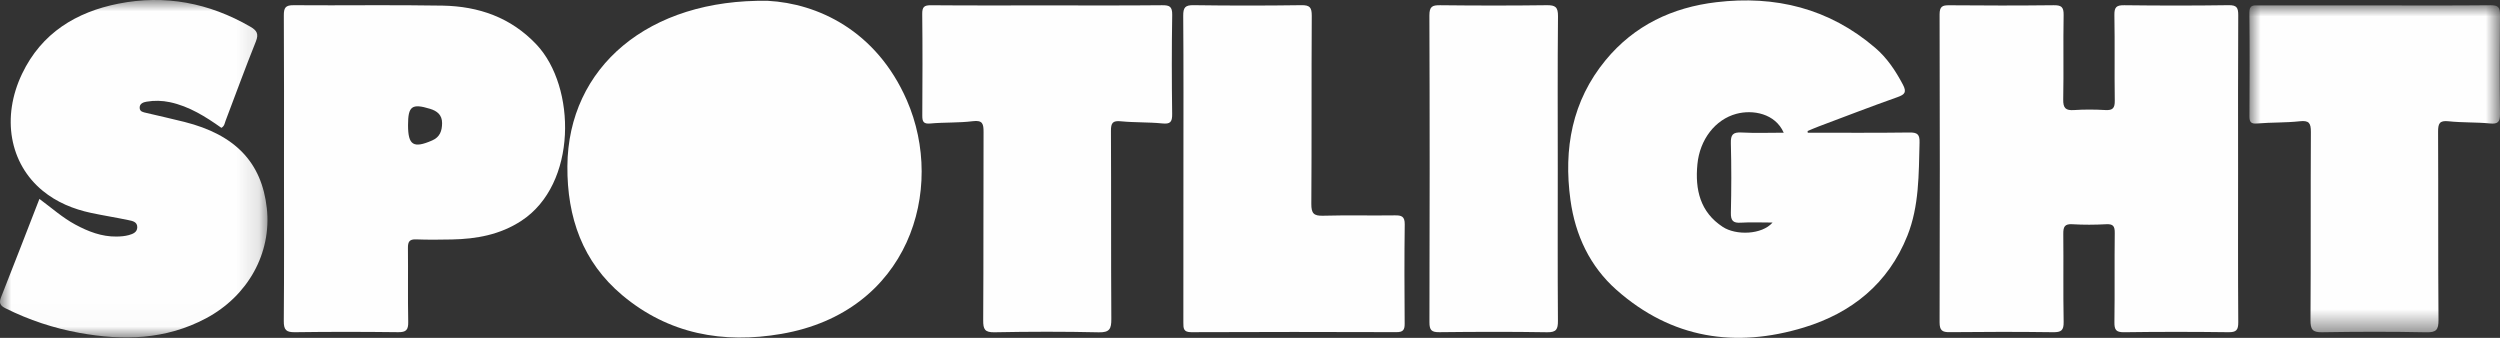 <svg xmlns="http://www.w3.org/2000/svg" xmlns:xlink="http://www.w3.org/1999/xlink" width="111px" height="15px" viewBox="0 0 111 15"><rect x="0" y="0" width="111" height="15" fill="#333333" stroke="none"/><title>Group 21</title><defs><polygon id="path-1" points="0 0 11.875 0 11.875 14.982 0 14.982"></polygon><polygon id="path-3" points="0 0 11.128 0 11.128 14.522 0 14.522"></polygon></defs><g id="Website-" stroke="none" stroke-width="1" fill="none" fill-rule="evenodd"><g id="NCS-Desktop---Home" transform="translate(-1051, -956)"><g id="Group-21" transform="translate(1051, 956)"><path d="M99.371,7.521 C99.371,5.243 99.364,2.965 99.378,0.687 C99.38,0.351 99.322,0.225 98.954,0.23 C97.41,0.253 95.866,0.251 94.322,0.232 C93.981,0.228 93.872,0.305 93.879,0.67 C93.903,1.935 93.877,3.2 93.896,4.466 C93.901,4.8 93.806,4.905 93.479,4.886 C93.016,4.86 92.548,4.856 92.086,4.887 C91.718,4.912 91.599,4.803 91.607,4.414 C91.632,3.166 91.601,1.917 91.625,0.669 C91.632,0.3 91.516,0.228 91.178,0.232 C89.634,0.25 88.09,0.248 86.546,0.234 C86.238,0.231 86.118,0.289 86.118,0.641 C86.131,5.197 86.131,9.752 86.118,14.308 C86.118,14.674 86.234,14.752 86.57,14.748 C88.097,14.732 89.625,14.729 91.152,14.75 C91.513,14.755 91.635,14.677 91.626,14.284 C91.6,12.985 91.625,11.686 91.61,10.387 C91.606,10.07 91.671,9.934 92.015,9.956 C92.512,9.986 93.012,9.983 93.509,9.956 C93.817,9.939 93.9,10.034 93.895,10.348 C93.878,11.663 93.9,12.98 93.88,14.295 C93.875,14.638 93.946,14.756 94.309,14.751 C95.853,14.729 97.398,14.73 98.942,14.75 C99.293,14.754 99.381,14.656 99.379,14.303 C99.363,12.042 99.371,9.781 99.371,7.521" id="Fill-1" fill="#FEFEFE"></path><g id="Group-5"><mask id="mask-2" fill="white"><use xlink:href="#path-1"></use></mask><g id="Clip-4"></g><path d="M8.184,5.412 C7.621,5.27 7.055,5.146 6.491,5.012 C6.364,4.982 6.208,4.962 6.201,4.791 C6.193,4.594 6.373,4.538 6.506,4.515 C6.85,4.456 7.199,4.464 7.544,4.537 C8.404,4.721 9.132,5.182 9.829,5.676 C9.967,5.601 9.974,5.473 10.015,5.365 C10.461,4.19 10.893,3.008 11.361,1.841 C11.5,1.494 11.398,1.35 11.109,1.182 C9.278,0.124 7.32,-0.246 5.26,0.162 C3.388,0.533 1.848,1.46 0.98,3.276 C0.056,5.208 0.425,7.261 1.893,8.468 C2.524,8.986 3.261,9.286 4.048,9.454 C4.599,9.571 5.156,9.658 5.707,9.774 C5.877,9.81 6.097,9.845 6.095,10.091 C6.092,10.319 5.891,10.39 5.72,10.438 C5.546,10.487 5.36,10.5 5.179,10.503 C4.514,10.513 3.915,10.28 3.338,9.968 C2.778,9.666 2.304,9.241 1.75,8.831 C1.172,10.316 0.618,11.755 0.05,13.189 C-0.051,13.443 -0.004,13.564 0.241,13.687 C1.289,14.21 2.387,14.573 3.532,14.781 C5.464,15.131 7.358,15.087 9.148,14.133 C11.012,13.14 12.066,11.235 11.847,9.245 C11.622,7.214 10.448,5.982 8.184,5.412" id="Fill-3" fill="#FEFEFE" mask="url(#mask-2)"></path></g><g id="Group-8" transform="translate(99.872, 0.232)"><mask id="mask-4" fill="white"><use xlink:href="#path-3"></use></mask><g id="Clip-7"></g><path d="M11.128,0.425 C11.131,0.1 11.049,-0.003 10.714,0 C9.004,0.018 7.295,0.008 5.585,0.008 C3.859,0.008 2.133,0.01 0.407,0.007 C0.182,0.006 -0.004,-0.02 0,0.328 C0.017,1.862 0.011,3.397 0.003,4.932 C0.002,5.2 0.079,5.273 0.351,5.25 C0.978,5.197 1.613,5.221 2.238,5.152 C2.651,5.106 2.734,5.237 2.731,5.632 C2.716,8.415 2.732,11.198 2.714,13.98 C2.711,14.391 2.801,14.527 3.226,14.52 C4.769,14.494 6.313,14.49 7.856,14.522 C8.301,14.531 8.401,14.41 8.397,13.968 C8.376,11.185 8.392,8.402 8.379,5.619 C8.378,5.257 8.439,5.109 8.84,5.152 C9.449,5.218 10.067,5.189 10.676,5.249 C11.031,5.284 11.133,5.19 11.128,4.827 C11.11,3.36 11.112,1.892 11.128,0.425" id="Fill-6" fill="#FEFEFE" mask="url(#mask-4)"></path></g><path d="M34.102,0.037 C28.798,-0.058 25.223,2.978 25.192,7.377 C25.176,9.657 25.871,11.63 27.625,13.104 C29.69,14.838 32.108,15.269 34.692,14.825 C40.352,13.853 42.001,8.424 40.263,4.45 C38.902,1.339 36.288,0.156 34.102,0.037" id="Fill-9" fill="#FEFEFE"></path><path d="M51.594,0.232 C49.901,0.249 48.209,0.24 46.516,0.24 C44.79,0.24 43.064,0.248 41.338,0.233 C41.035,0.23 40.943,0.306 40.947,0.623 C40.964,2.124 40.959,3.625 40.95,5.126 C40.948,5.399 40.999,5.512 41.309,5.483 C41.936,5.426 42.571,5.459 43.194,5.381 C43.635,5.326 43.671,5.505 43.67,5.87 C43.658,8.653 43.672,11.435 43.654,14.218 C43.651,14.621 43.724,14.762 44.158,14.753 C45.7,14.723 47.245,14.719 48.787,14.755 C49.27,14.766 49.346,14.596 49.343,14.159 C49.325,11.377 49.34,8.594 49.326,5.812 C49.324,5.458 49.404,5.349 49.765,5.385 C50.374,5.445 50.991,5.419 51.601,5.48 C51.955,5.516 52.049,5.426 52.044,5.063 C52.024,3.596 52.022,2.128 52.046,0.661 C52.052,0.285 51.923,0.229 51.594,0.232" id="Fill-11" fill="#FEFEFE"></path><path d="M61.929,9.562 C60.867,9.577 59.804,9.548 58.742,9.578 C58.33,9.59 58.22,9.473 58.223,9.051 C58.242,6.268 58.225,3.486 58.242,0.703 C58.244,0.326 58.154,0.225 57.779,0.23 C56.186,0.253 54.592,0.253 52.999,0.23 C52.624,0.225 52.532,0.328 52.535,0.705 C52.553,2.965 52.544,5.225 52.544,7.485 C52.544,9.761 52.546,12.038 52.541,14.315 C52.54,14.576 52.54,14.751 52.894,14.749 C55.931,14.735 58.968,14.737 62.006,14.747 C62.296,14.748 62.37,14.648 62.367,14.368 C62.356,12.901 62.351,11.433 62.37,9.966 C62.375,9.605 62.228,9.558 61.929,9.562" id="Fill-13" fill="#FEFEFE"></path><path d="M68.676,0.231 C67.099,0.252 65.521,0.25 63.944,0.232 C63.596,0.228 63.464,0.285 63.465,0.689 C63.482,5.227 63.48,9.766 63.467,14.305 C63.466,14.663 63.564,14.753 63.91,14.749 C65.504,14.731 67.098,14.725 68.692,14.752 C69.107,14.759 69.175,14.615 69.172,14.237 C69.156,11.993 69.165,9.749 69.165,7.505 C69.165,5.244 69.153,2.983 69.175,0.722 C69.179,0.31 69.054,0.226 68.676,0.231" id="Fill-15" fill="#FEFEFE"></path><path d="M76.49,10.074 C75.481,9.413 75.258,8.415 75.364,7.299 C75.47,6.185 76.162,5.306 77.09,5.055 C77.819,4.857 78.821,5.035 79.197,5.892 C78.548,5.892 77.932,5.916 77.319,5.883 C76.944,5.864 76.84,5.978 76.85,6.359 C76.877,7.386 76.875,8.416 76.851,9.443 C76.842,9.805 76.955,9.909 77.298,9.887 C77.744,9.859 78.193,9.881 78.701,9.881 C78.231,10.425 77.078,10.46 76.49,10.074 M84.792,5.883 C83.283,5.904 81.773,5.892 80.264,5.892 C80.262,5.867 80.26,5.842 80.258,5.816 C80.424,5.748 80.588,5.675 80.756,5.612 C81.919,5.174 83.079,4.727 84.25,4.312 C84.575,4.196 84.665,4.093 84.489,3.757 C84.164,3.141 83.784,2.571 83.258,2.122 C81.21,0.367 78.816,-0.213 76.203,0.098 C74.264,0.328 72.568,1.119 71.29,2.67 C69.798,4.48 69.417,6.603 69.728,8.879 C69.942,10.445 70.593,11.828 71.773,12.872 C74.221,15.037 77.058,15.466 80.098,14.539 C82.209,13.896 83.839,12.594 84.689,10.463 C85.215,9.142 85.191,7.729 85.228,6.331 C85.237,5.978 85.144,5.879 84.792,5.883" id="Fill-17" fill="#FEFEFE"></path><path d="M19.186,6.237 C18.357,6.597 18.117,6.451 18.117,5.557 C18.117,4.713 18.286,4.585 19.096,4.832 C19.404,4.926 19.631,5.1 19.629,5.468 C19.626,5.81 19.535,6.086 19.186,6.237 M19.658,0.25 C17.451,0.21 15.243,0.249 13.035,0.231 C12.674,0.228 12.6,0.346 12.602,0.689 C12.616,2.949 12.609,5.209 12.609,7.469 C12.609,9.729 12.62,11.99 12.6,14.25 C12.596,14.654 12.711,14.756 13.099,14.75 C14.626,14.728 16.153,14.731 17.68,14.749 C18.03,14.753 18.131,14.65 18.125,14.297 C18.103,13.201 18.124,12.104 18.112,11.008 C18.109,10.729 18.183,10.618 18.473,10.628 C19.004,10.649 19.536,10.643 20.067,10.632 C21.156,10.61 22.197,10.424 23.143,9.808 C25.647,8.178 25.583,3.849 23.821,1.979 C22.68,0.768 21.247,0.28 19.658,0.25" id="Fill-19" fill="#FEFEFE"></path></g></g></g></svg>